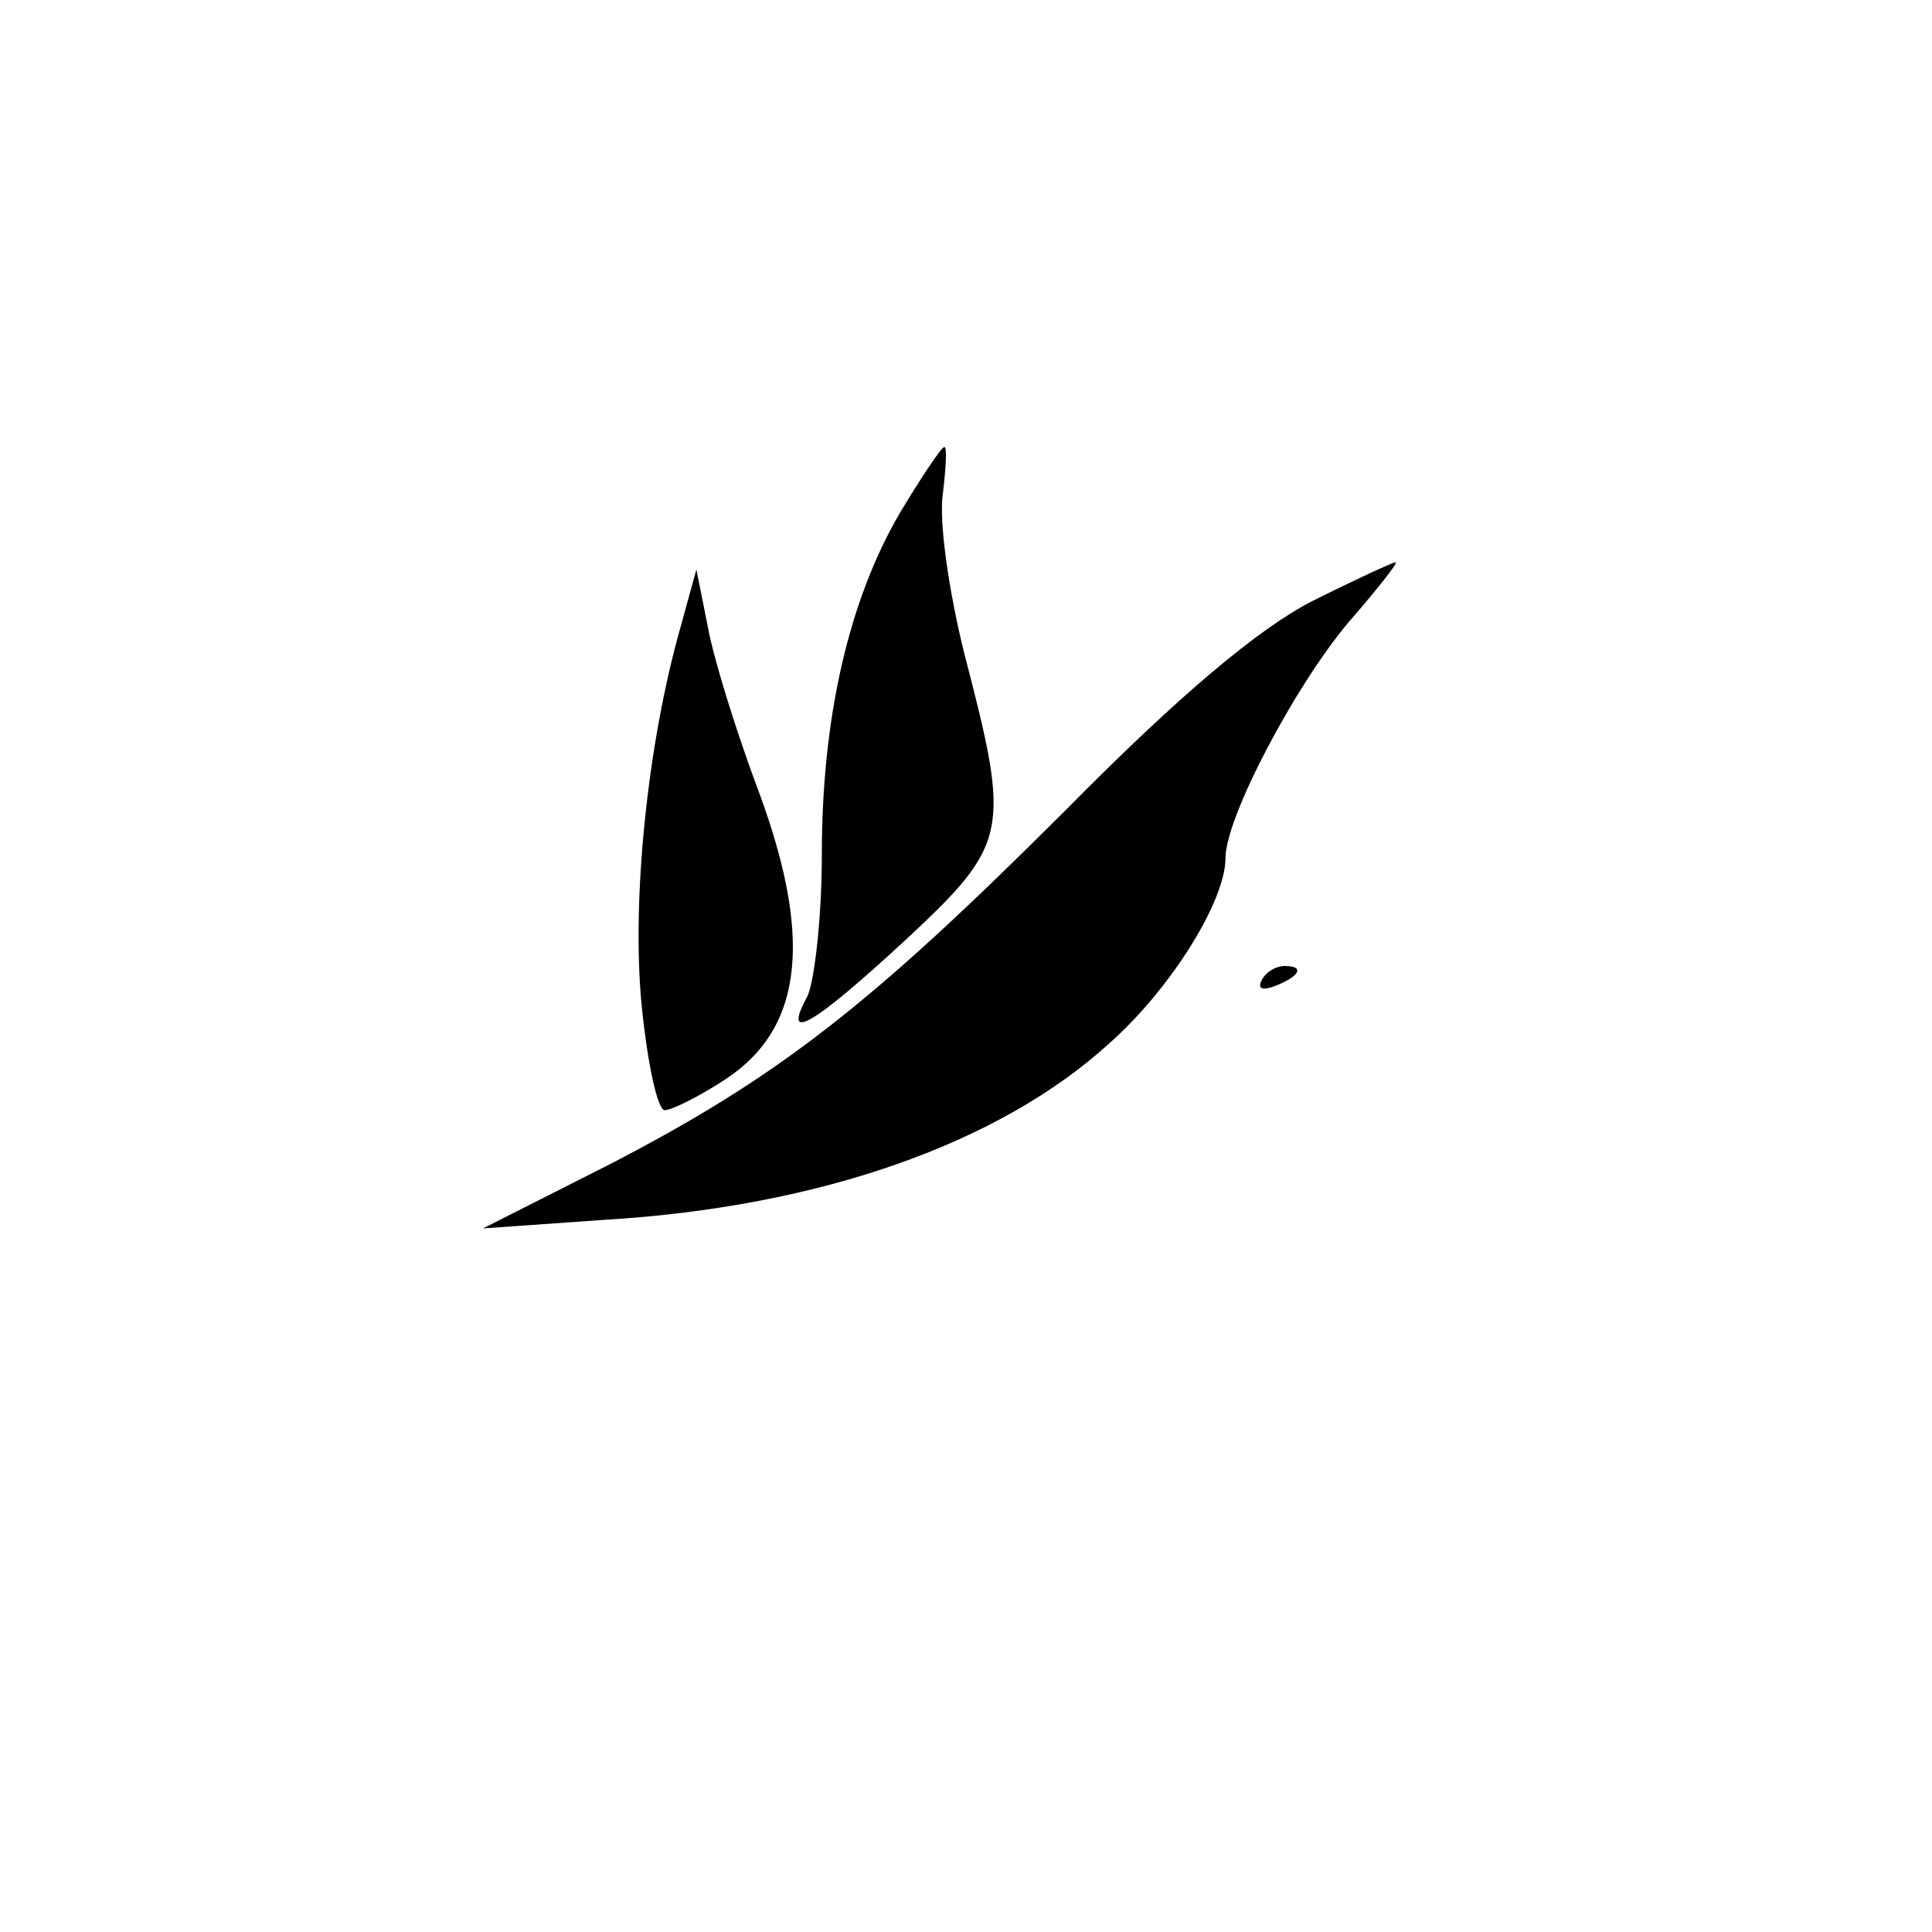 <?xml version="1.0" standalone="no"?>
<!DOCTYPE svg PUBLIC "-//W3C//DTD SVG 20010904//EN"
 "http://www.w3.org/TR/2001/REC-SVG-20010904/DTD/svg10.dtd">
<svg version="1.0" xmlns="http://www.w3.org/2000/svg"
 width="134pt" height="134pt" viewBox="0 0 134 134"
 preserveAspectRatio="xMidYMid meet">
<g transform="translate(0,134) scale(0.1,-0.1)"
fill="#000000" stroke="none">
<path d="M624 984 c-35 -60 -54 -141 -54 -237 0 -43 -5 -87 -10 -98 -18 -33 3
-21 68 39 72 67 73 75 41 198 -11 44 -18 93 -15 112 2 17 3 32 1 32 -2 0 -16
-21 -31 -46z"/>
<path d="M910 923 c-37 -19 -92 -65 -170 -144 -136 -136 -200 -186 -318 -247
l-87 -44 85 6 c149 9 273 53 349 122 43 38 81 99 81 129 0 28 48 119 85 163
20 23 35 42 33 42 -2 0 -28 -12 -58 -27z"/>
<path d="M472 905 c-23 -81 -34 -189 -27 -262 4 -40 11 -73 16 -73 5 0 25 10
43 22 54 36 60 100 20 205 -14 38 -29 86 -33 108 l-8 40 -11 -40z"/>
<path d="M875 660 c-3 -6 1 -7 9 -4 18 7 21 14 7 14 -6 0 -13 -4 -16 -10z"/>
</g>
</svg>
